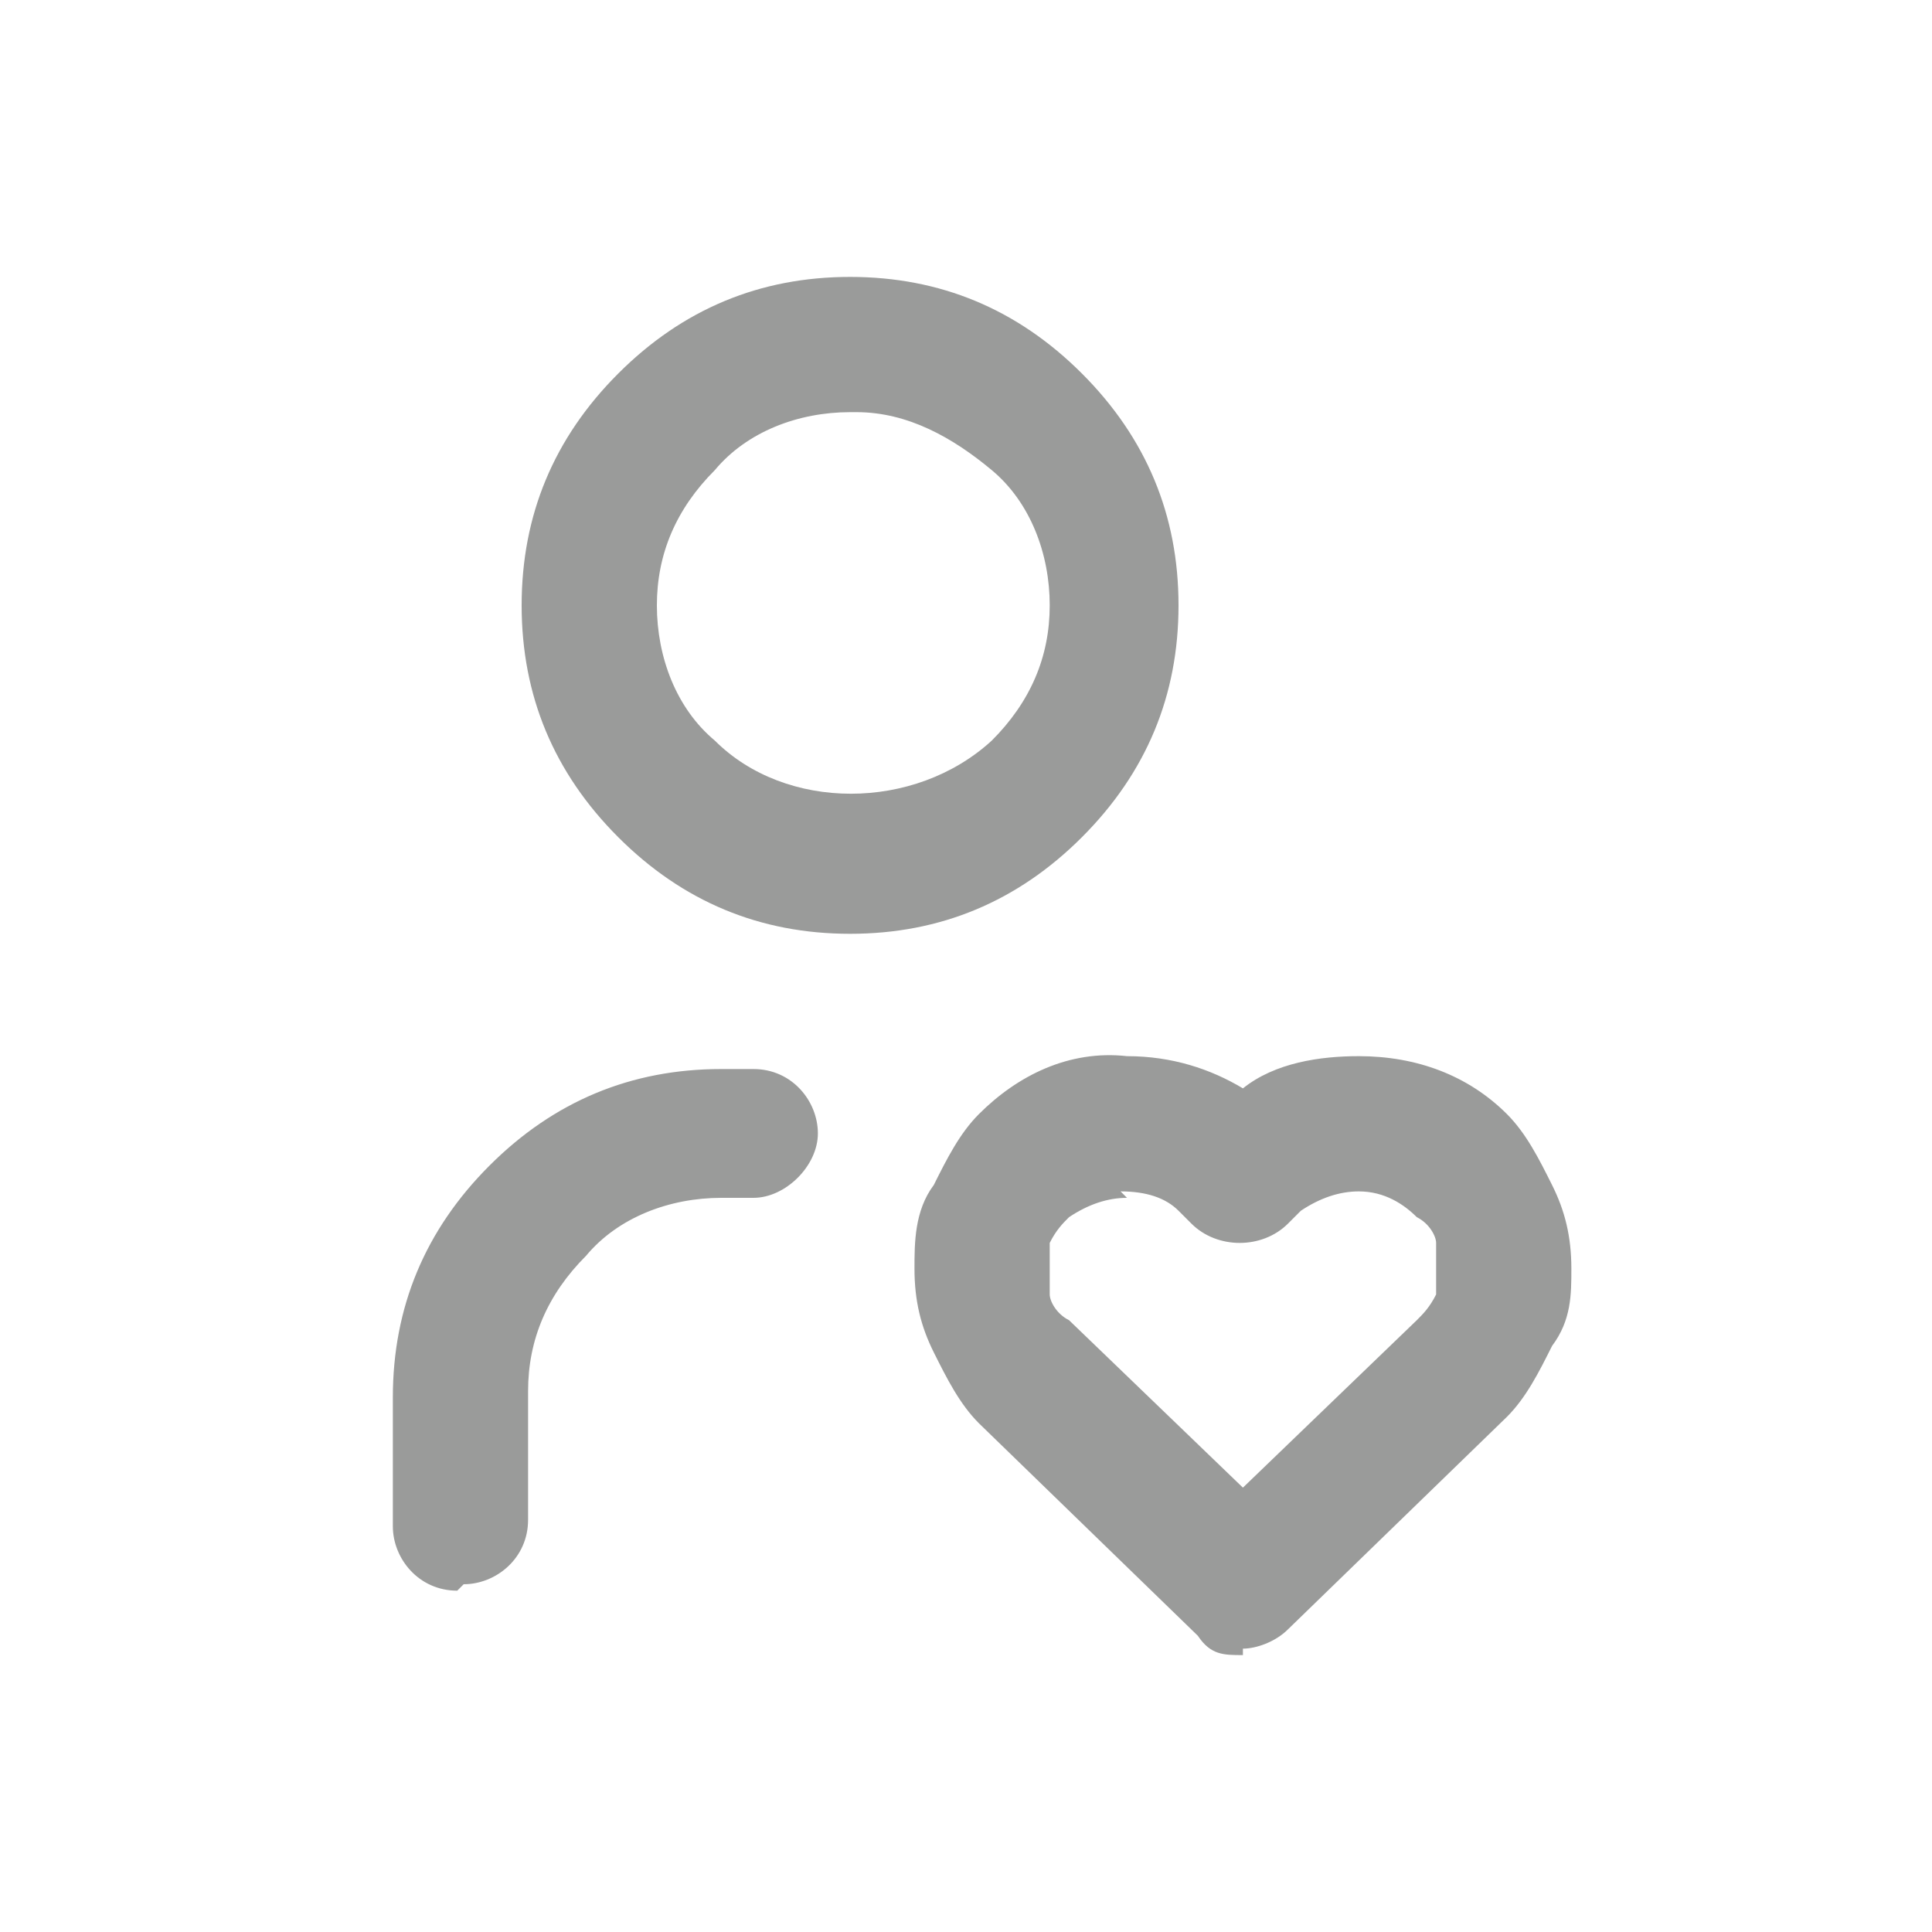 <?xml version="1.0" encoding="UTF-8"?>
<svg id="Layer_1" data-name="Layer 1" xmlns="http://www.w3.org/2000/svg" version="1.1" viewBox="0 0 30 30">
  <defs>
    <style>
      .cls-1 {
        fill: #9a9b9a;
        stroke-width: 0px;
      }
    </style>
  </defs>
  <path class="cls-1" d="M19.3,25.7c-.3,0-.5,0-.7-.3l-3.4-3.3c-.3-.3-.5-.7-.7-1.1-.2-.4-.3-.8-.3-1.3,0-.4,0-.9.3-1.3.2-.4.4-.8.7-1.1.6-.6,1.4-1,2.3-.9.7,0,1.3.2,1.8.5.5-.4,1.2-.5,1.8-.5h0c.9,0,1.7.3,2.3.9.3.3.5.7.7,1.1.2.4.3.8.3,1.3,0,.4,0,.8-.3,1.2-.2.4-.4.8-.7,1.1l-3.4,3.3c-.2.2-.5.3-.7.3ZM17.5,18.6c-.3,0-.6.1-.9.3-.1.1-.2.2-.3.4,0,.1,0,.3,0,.4,0,.2,0,.3,0,.4,0,.1.1.3.3.4l2.7,2.6,2.7-2.6c.1-.1.2-.2.3-.4,0-.1,0-.3,0-.4,0-.2,0-.3,0-.4s-.1-.3-.3-.4c-.2-.2-.5-.4-.9-.4h0c-.3,0-.6.1-.9.3l-.2.2c-.4.4-1.1.4-1.5,0l-.2-.2c-.2-.2-.5-.3-.9-.3h0ZM7.1,24.7c-.6,0-1-.5-1-1v-2c0-1.4.5-2.6,1.5-3.6,1-1,2.2-1.5,3.6-1.5h.5c.6,0,1,.5,1,1s-.5,1-1,1h-.5c-.8,0-1.6.3-2.1.9-.6.6-.9,1.3-.9,2.1v2c0,.6-.5,1-1,1ZM13.2,14.5c-1.4,0-2.6-.5-3.6-1.5-1-1-1.5-2.2-1.5-3.6s.5-2.6,1.5-3.6c1-1,2.2-1.5,3.6-1.5s2.6.5,3.6,1.5c1,1,1.5,2.2,1.5,3.6s-.5,2.6-1.5,3.6c-1,1-2.2,1.5-3.6,1.5ZM13.2,6.4c-.8,0-1.6.3-2.1.9-.6.6-.9,1.3-.9,2.1s.3,1.6.9,2.1c1.1,1.1,3.1,1.1,4.3,0,.6-.6.9-1.3.9-2.1s-.3-1.6-.9-2.1-1.3-.9-2.1-.9Z"/>
</svg>